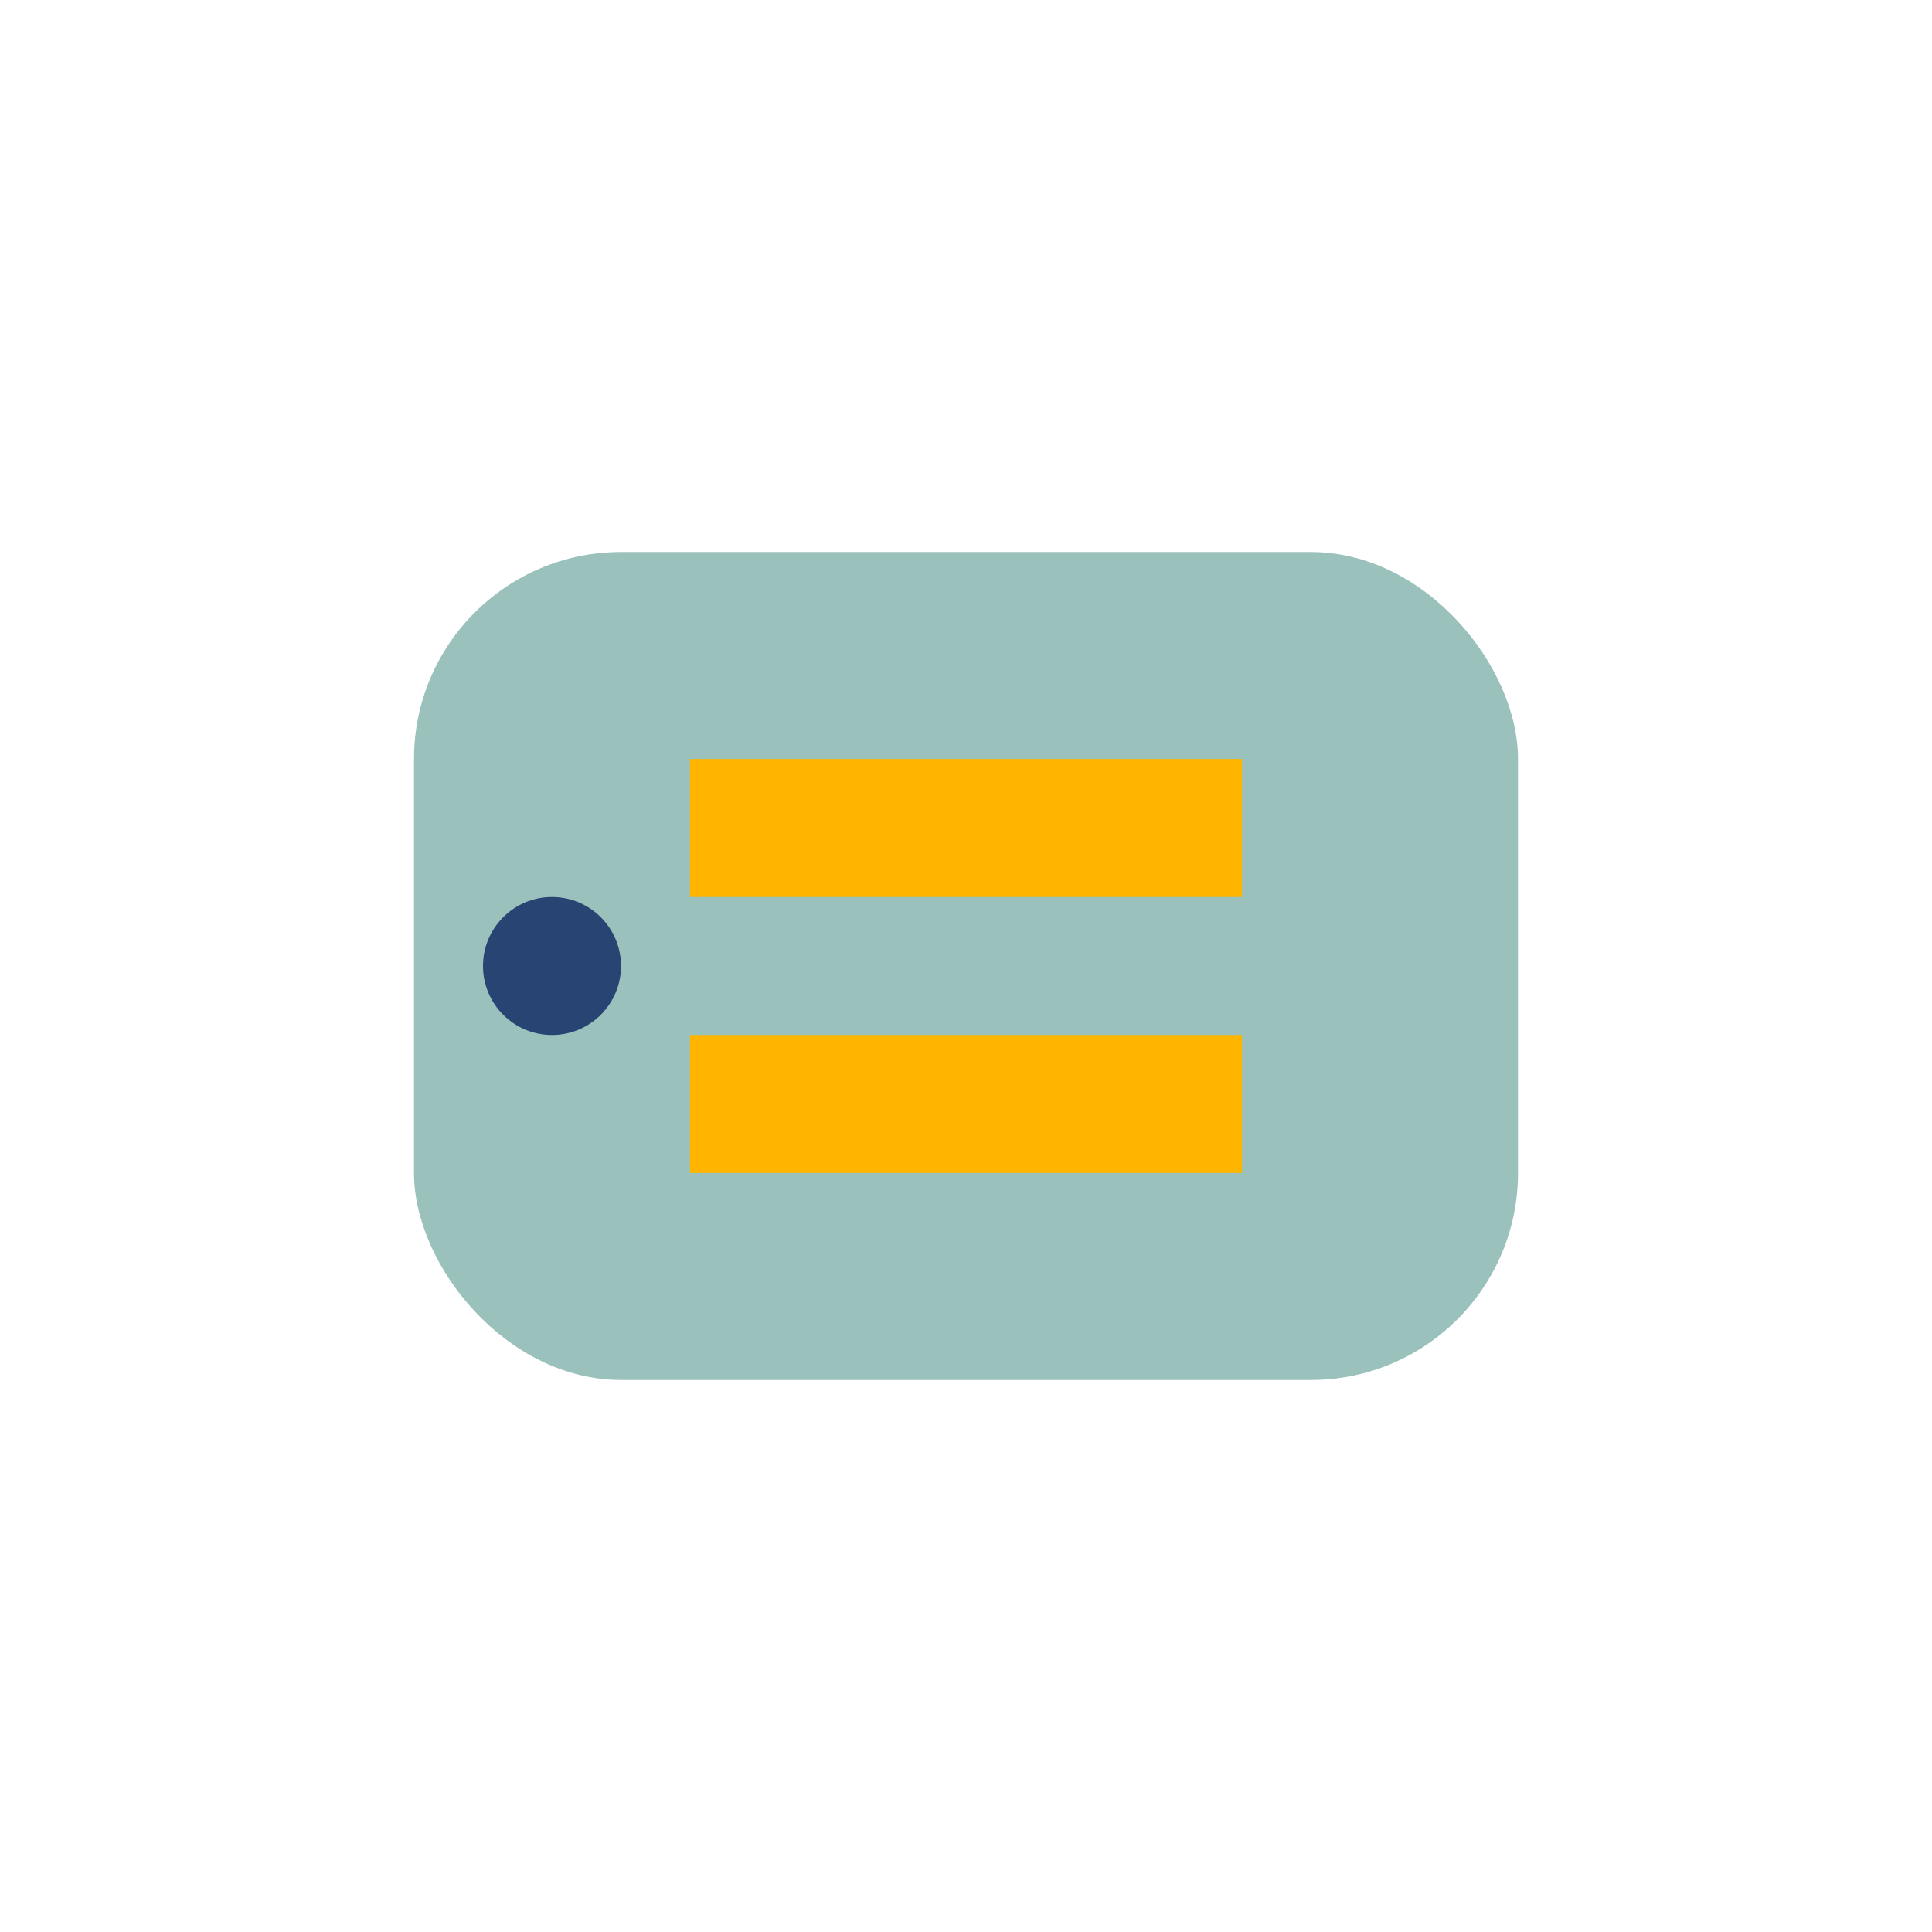 <?xml version="1.0" encoding="UTF-8"?>
<svg xmlns="http://www.w3.org/2000/svg" width="28" height="28" viewBox="0 0 28 28"><rect x="6" y="8" width="16" height="12" rx="3" fill="#9BC1BC"/><path d="M10 12h8M10 16h8" stroke="#FFB500" stroke-width="2"/><circle cx="8" cy="14" r="1" fill="#274472"/></svg>